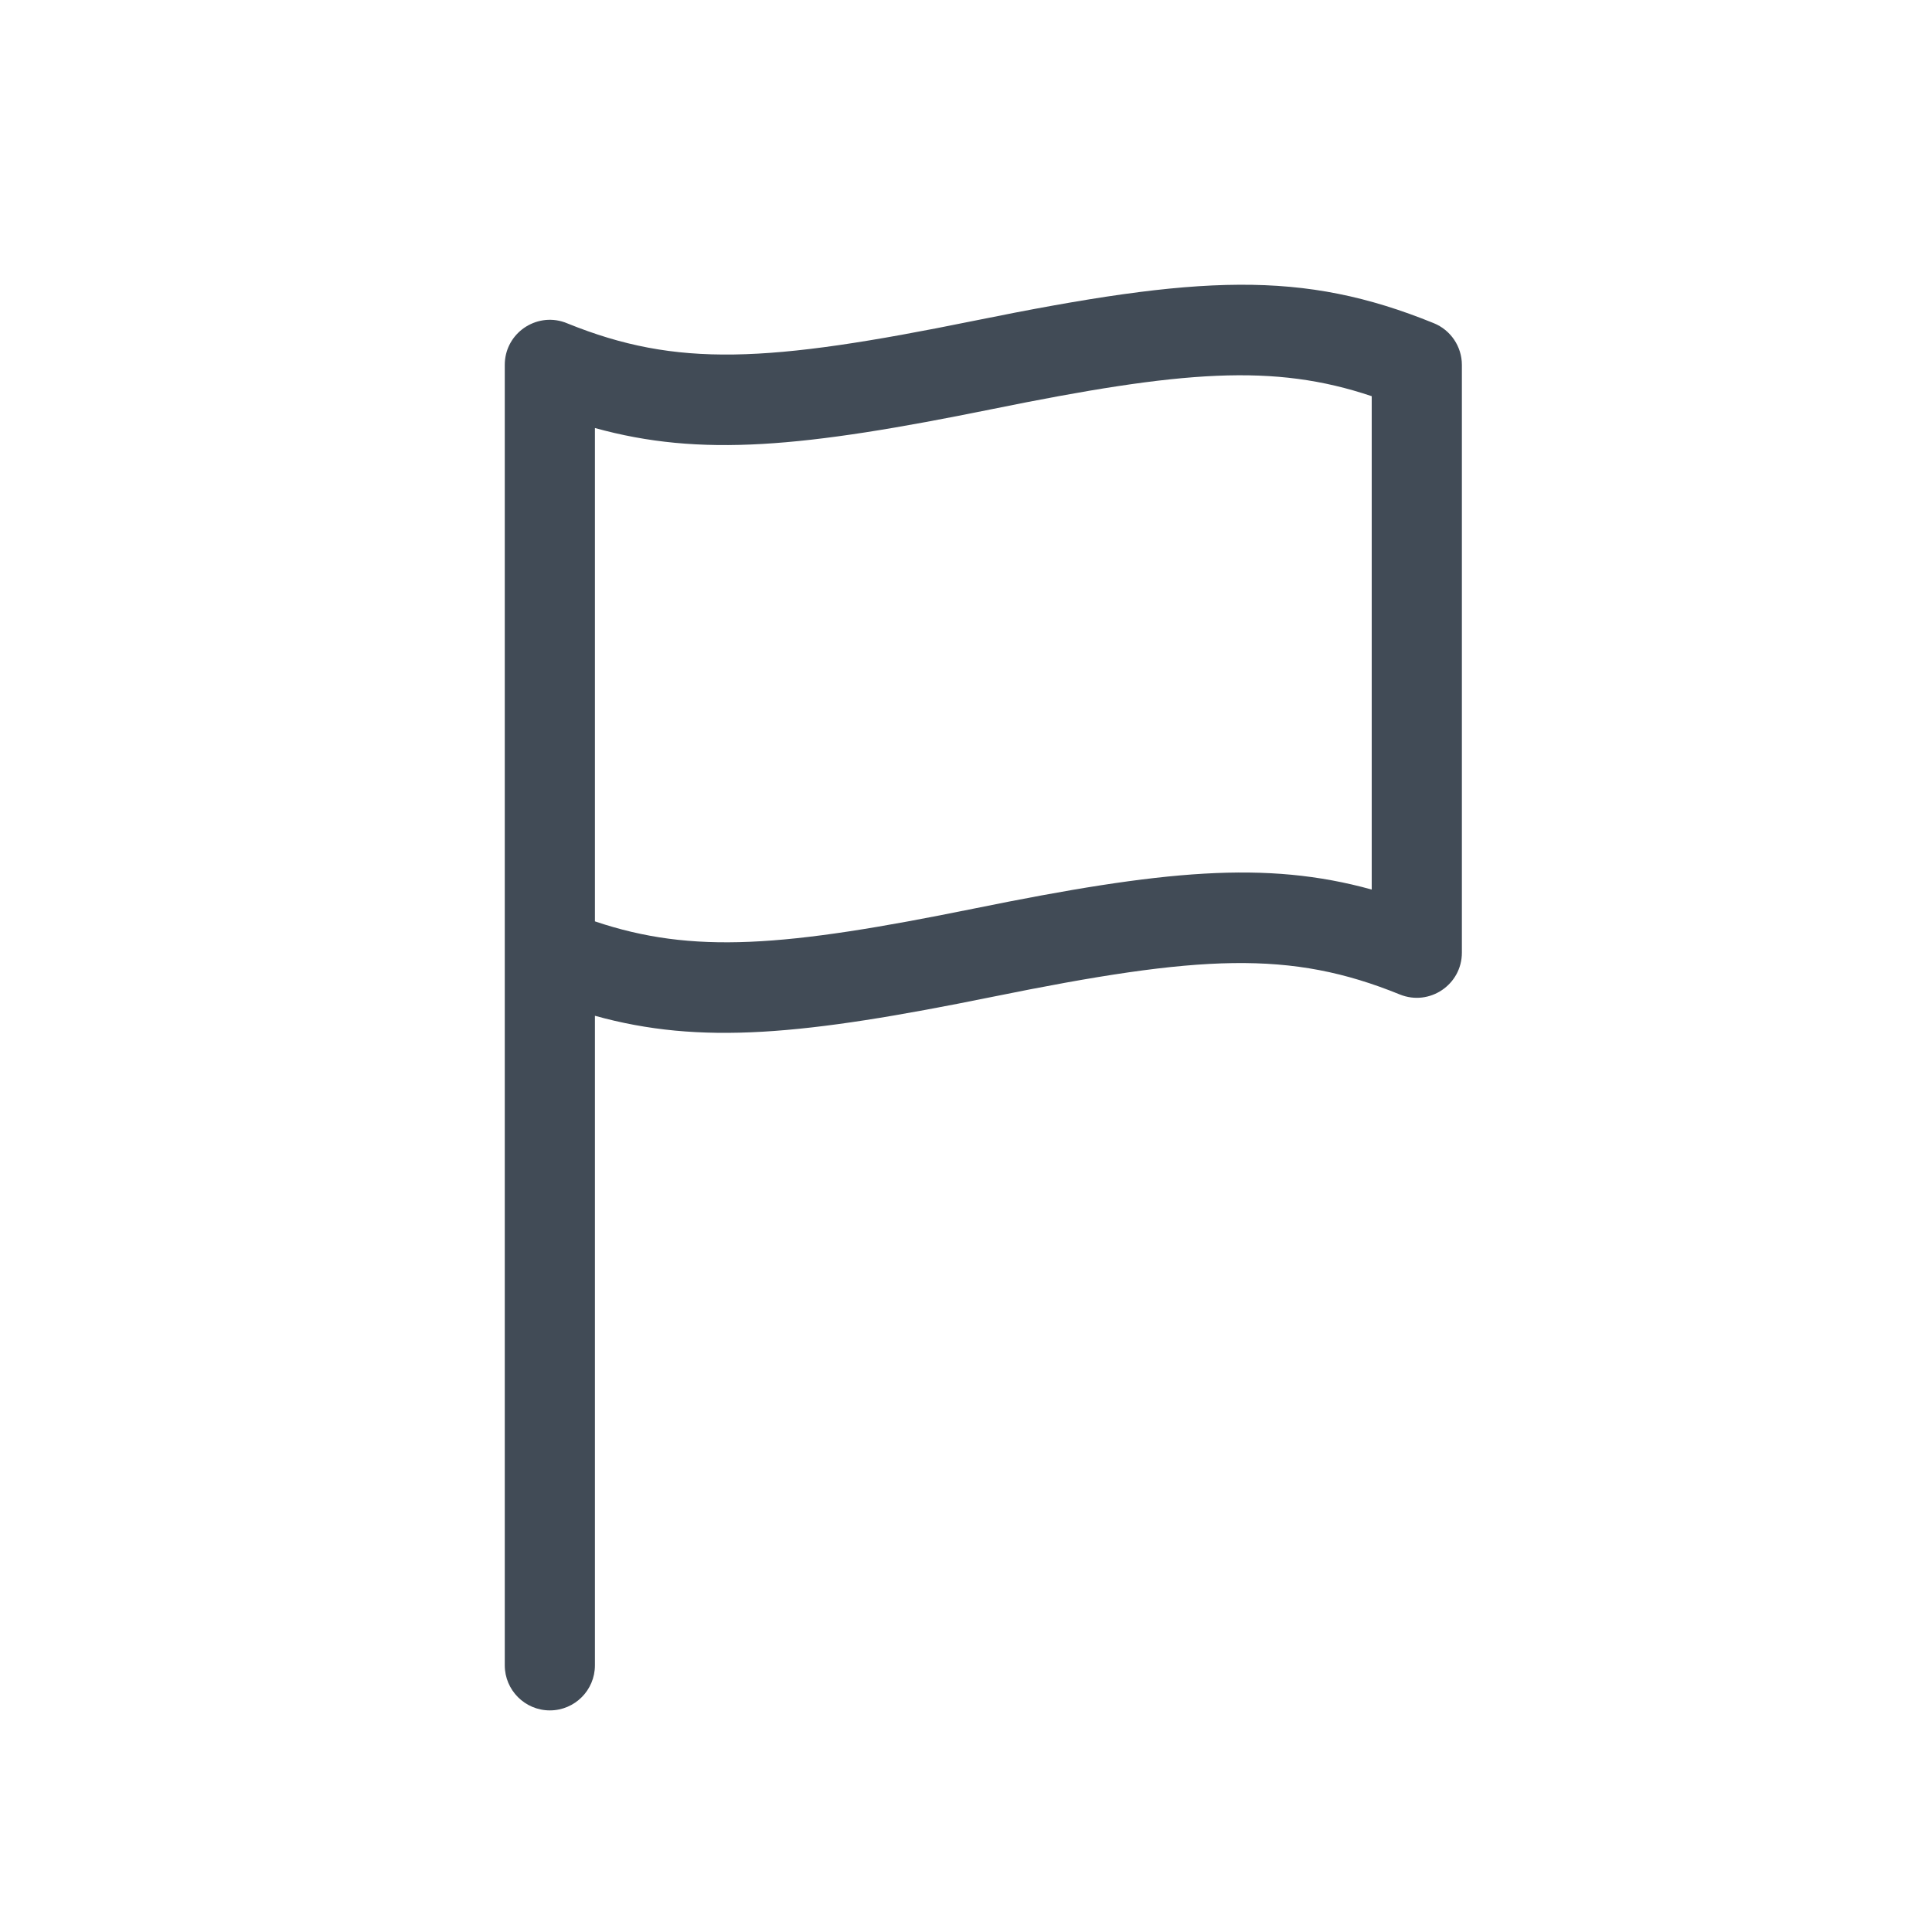 <svg width="30" height="30" viewBox="0 0 30 30" fill="none" xmlns="http://www.w3.org/2000/svg">
<g id="icon/general/flag">
<path id="flag" fill-rule="evenodd" clip-rule="evenodd" d="M21.736 15.442C20.037 14.751 18.641 14.822 15.409 15.479C12.476 16.075 10.881 16.229 9.238 15.773V25.859C9.238 26.245 8.925 26.559 8.538 26.559C8.152 26.559 7.838 26.245 7.838 25.859V14.793V5.666C7.838 5.437 7.945 5.242 8.105 5.116C8.273 4.985 8.499 4.929 8.723 4.991C8.755 5 8.786 5.011 8.816 5.024C10.509 5.708 11.906 5.636 15.13 4.98C18.626 4.27 20.222 4.188 22.263 5.018C22.527 5.125 22.7 5.382 22.7 5.666V14.793C22.7 15.29 22.197 15.629 21.736 15.442ZM9.238 6.646V14.307C10.757 14.819 12.177 14.707 15.13 14.107C18.062 13.511 19.657 13.358 21.3 13.813V6.152C19.781 5.641 18.361 5.752 15.409 6.352C12.476 6.948 10.881 7.102 9.238 6.646Z" fill="#414B56"/>
</g>
</svg>
